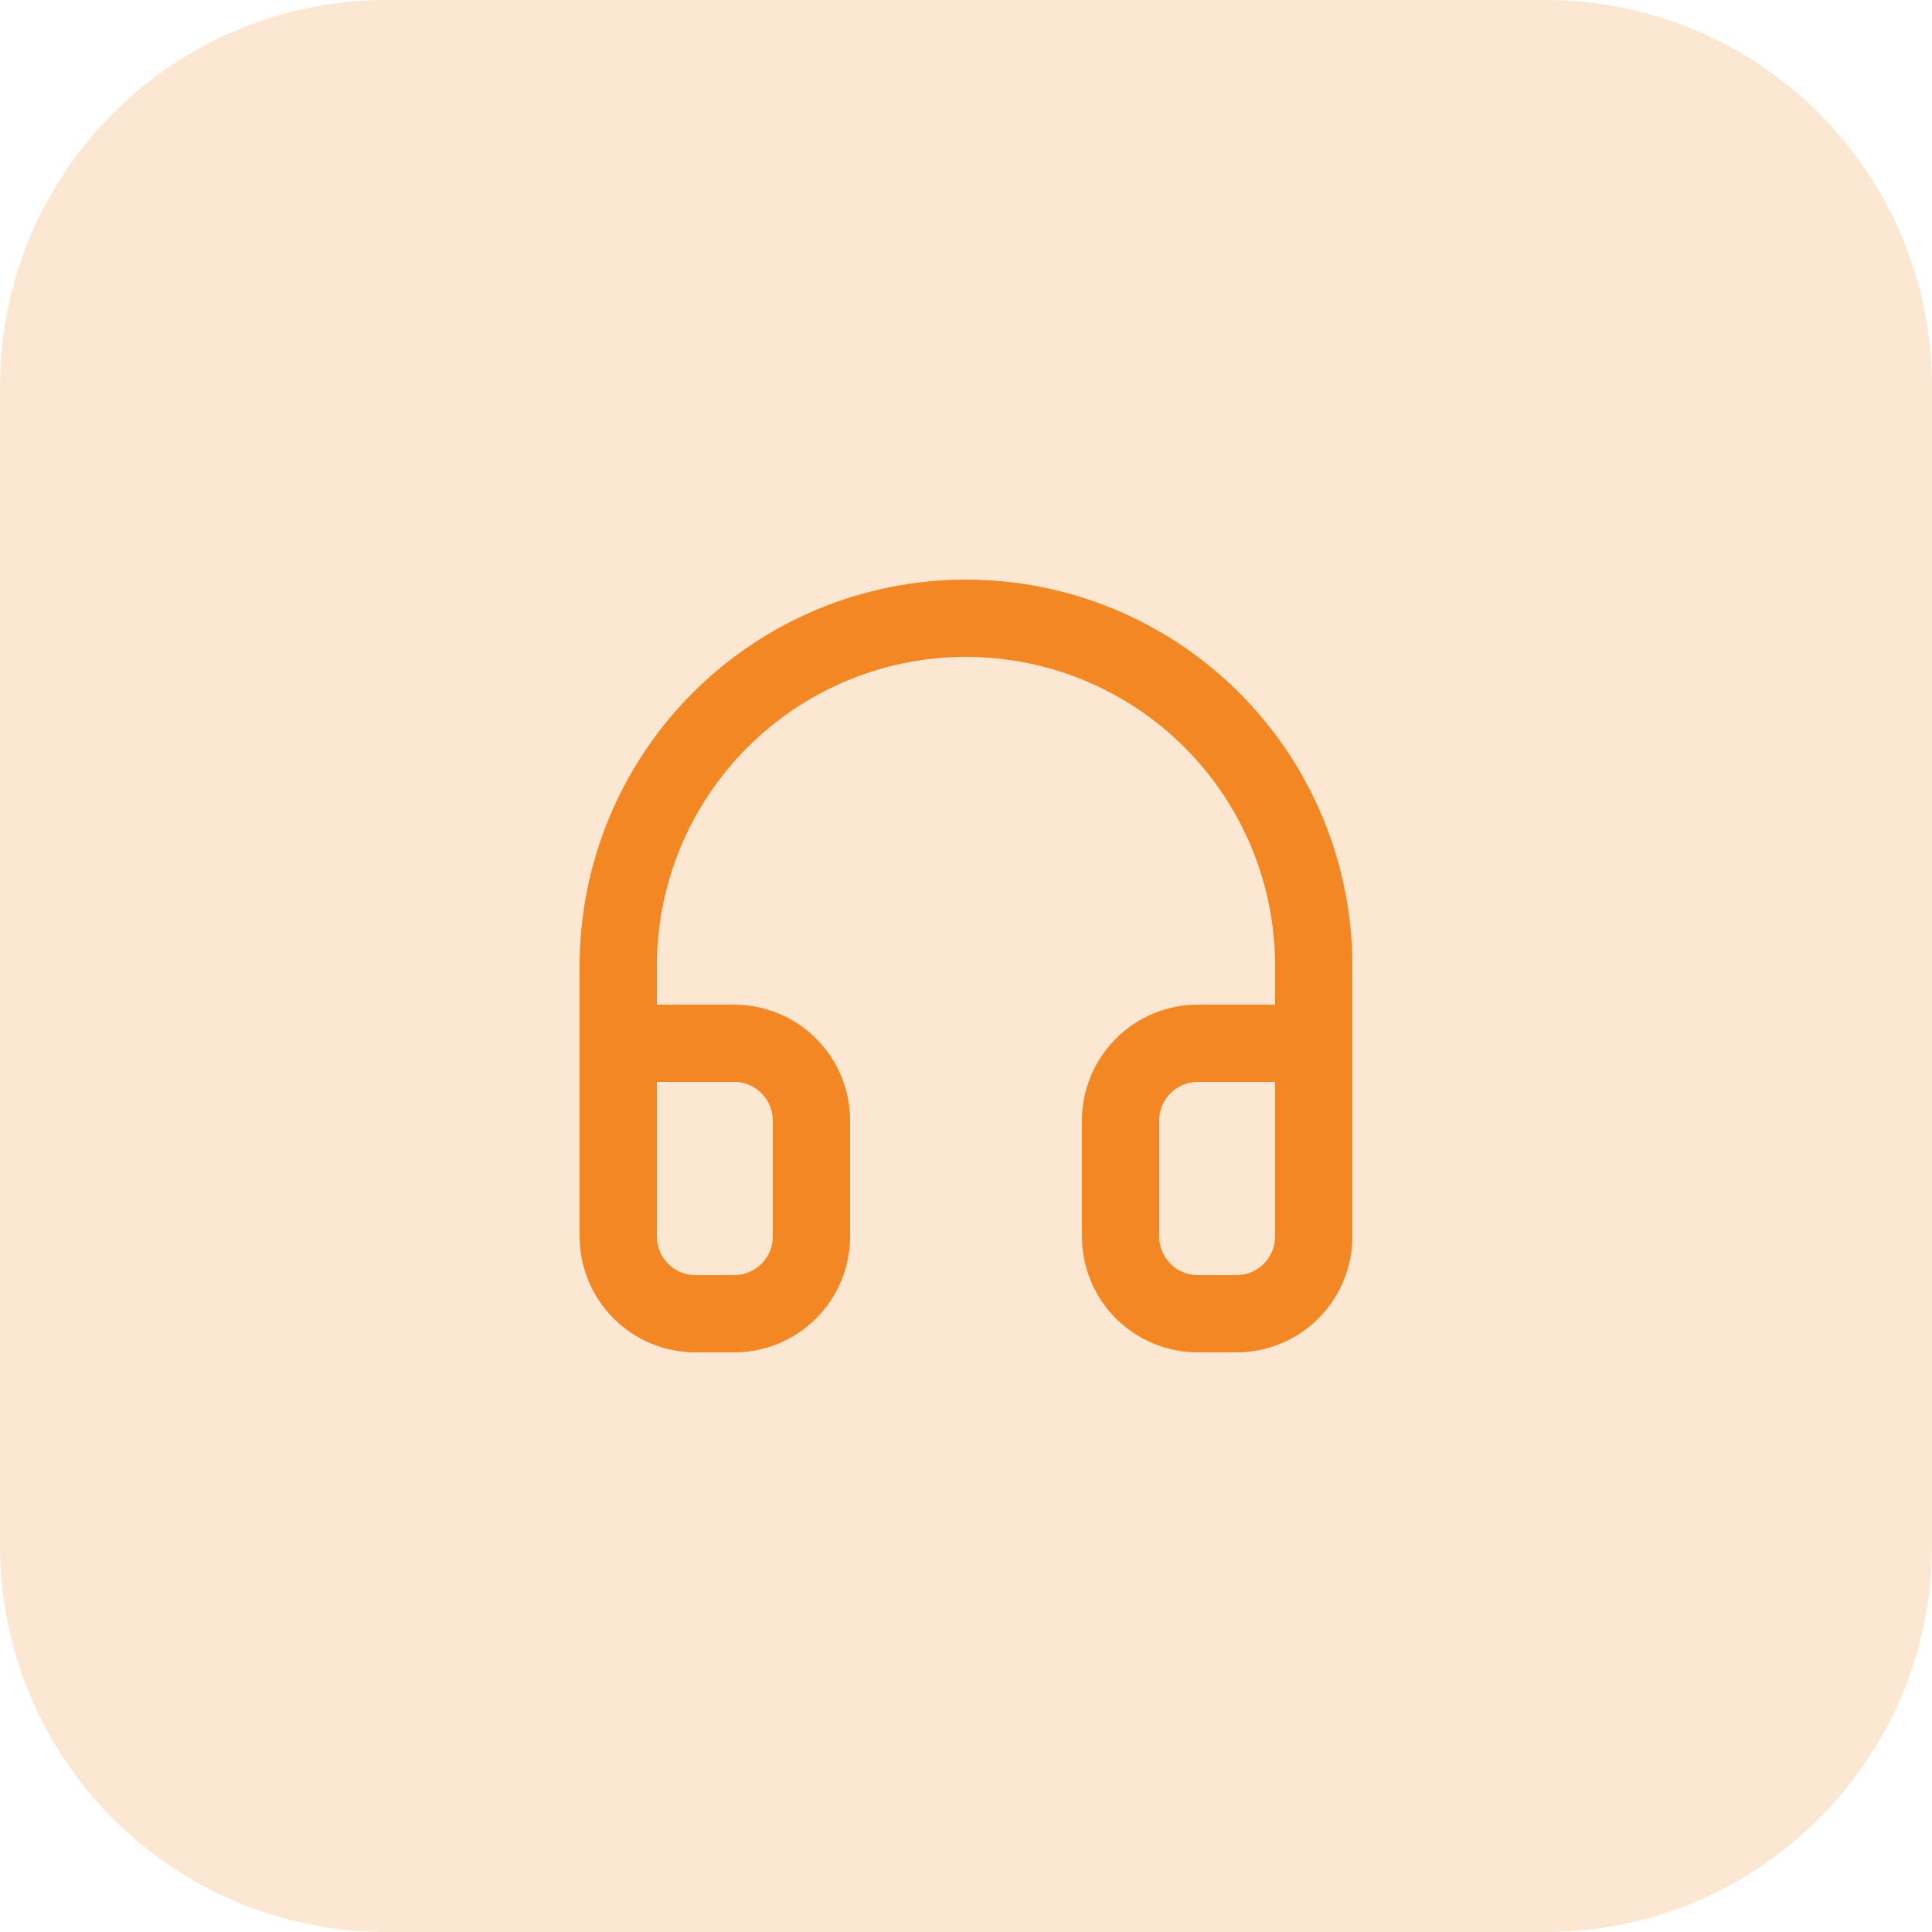 <svg width="50" height="50" viewBox="0 0 50 50" fill="none" xmlns="http://www.w3.org/2000/svg">
<path d="M0 10C0 4.477 4.477 0 10 0H40C45.523 0 50 4.477 50 10V40C50 45.523 45.523 50 40 50H10C4.477 50 0 45.523 0 40V10Z" fill="#F28724" fill-opacity="0.2"/>
<path d="M16 27H19C19.53 27 20.039 27.211 20.414 27.586C20.789 27.961 21 28.47 21 29V32C21 32.53 20.789 33.039 20.414 33.414C20.039 33.789 19.53 34 19 34H18C17.47 34 16.961 33.789 16.586 33.414C16.211 33.039 16 32.53 16 32V25C16 22.613 16.948 20.324 18.636 18.636C20.324 16.948 22.613 16 25 16C27.387 16 29.676 16.948 31.364 18.636C33.052 20.324 34 22.613 34 25V32C34 32.53 33.789 33.039 33.414 33.414C33.039 33.789 32.53 34 32 34H31C30.47 34 29.961 33.789 29.586 33.414C29.211 33.039 29 32.53 29 32V29C29 28.47 29.211 27.961 29.586 27.586C29.961 27.211 30.47 27 31 27H34" stroke="#F28724" stroke-width="2" stroke-linecap="round" stroke-linejoin="round"/>
</svg>
